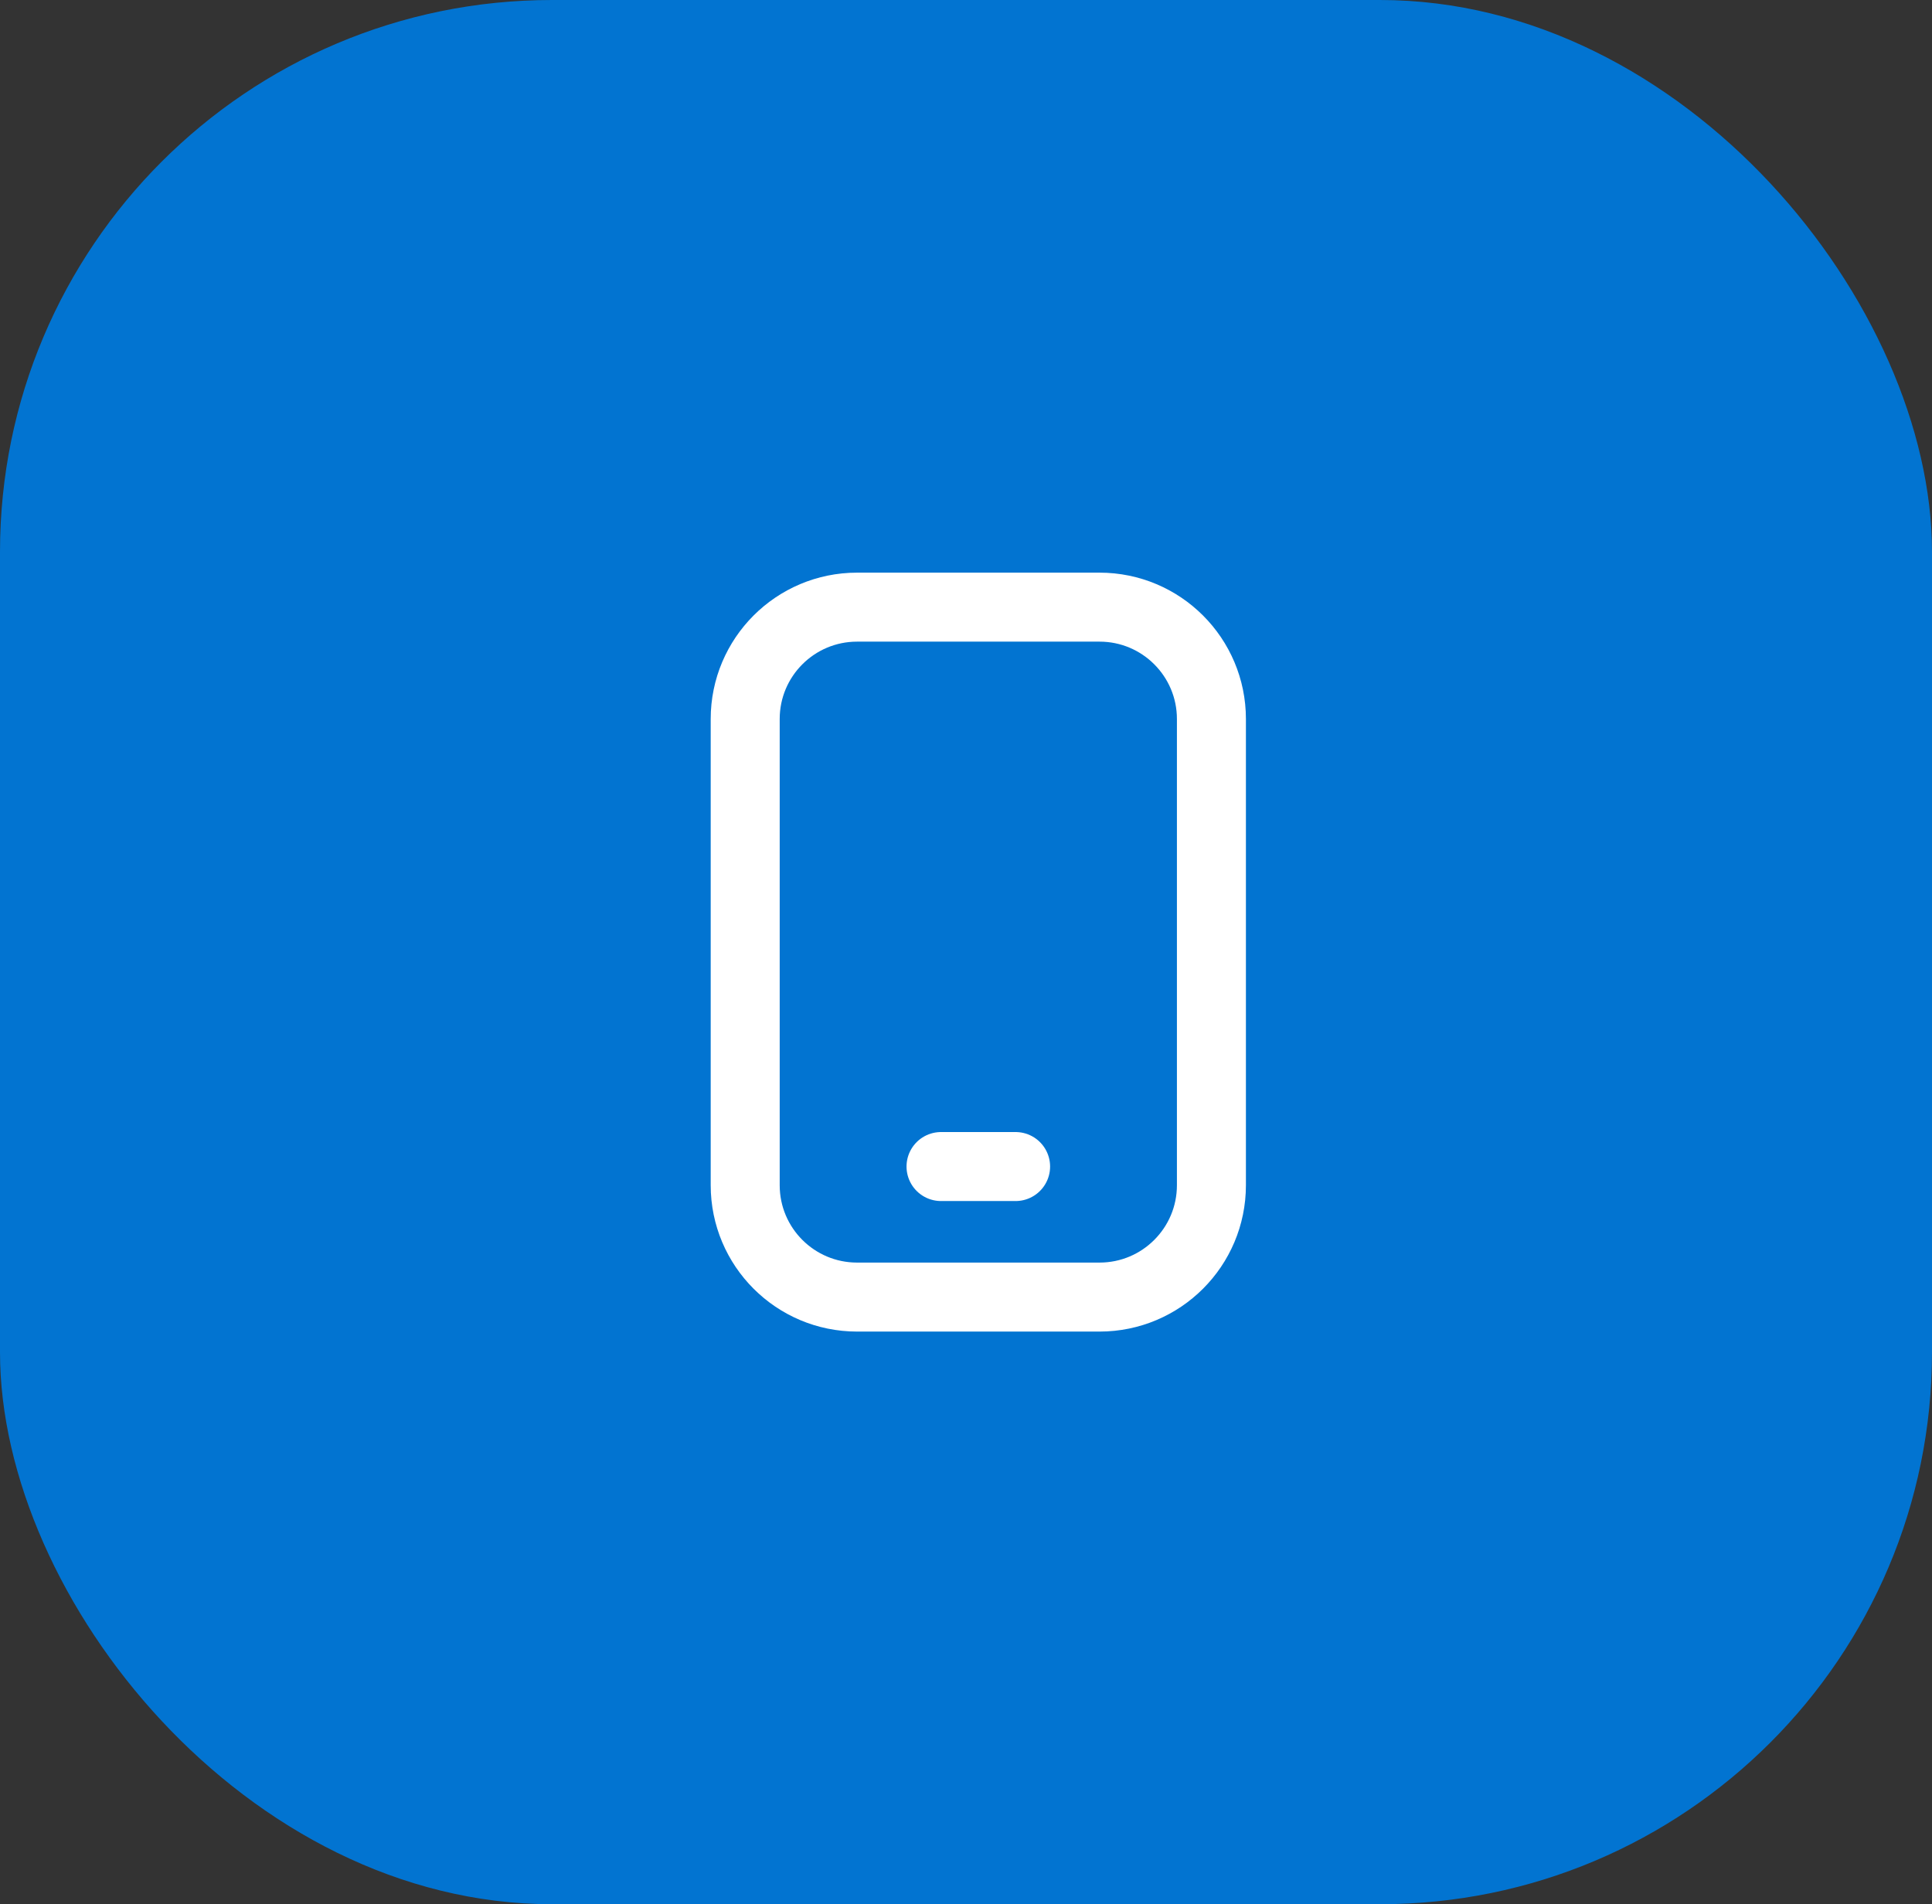 <svg width="70" height="69" viewBox="0 0 70 69" fill="none" xmlns="http://www.w3.org/2000/svg">
<rect x="0" y="0" width="70" height="69" fill="#333333" stroke="none"/>
<rect width="70" height="69" rx="20" fill="#0274D1"/>
<path d="M39.838 22H31.054C28.815 22 27 23.815 27 26.054V42.946C27 45.185 28.815 47 31.054 47H39.838C42.077 47 43.892 45.185 43.892 42.946V26.054C43.892 23.815 42.077 22 39.838 22Z" stroke="white" stroke-width="2.5" stroke-linecap="round" stroke-linejoin="round"/>
<path d="M34.095 42.27H36.797" stroke="white" stroke-width="2.5" stroke-linecap="round" stroke-linejoin="round"/>
</svg>

